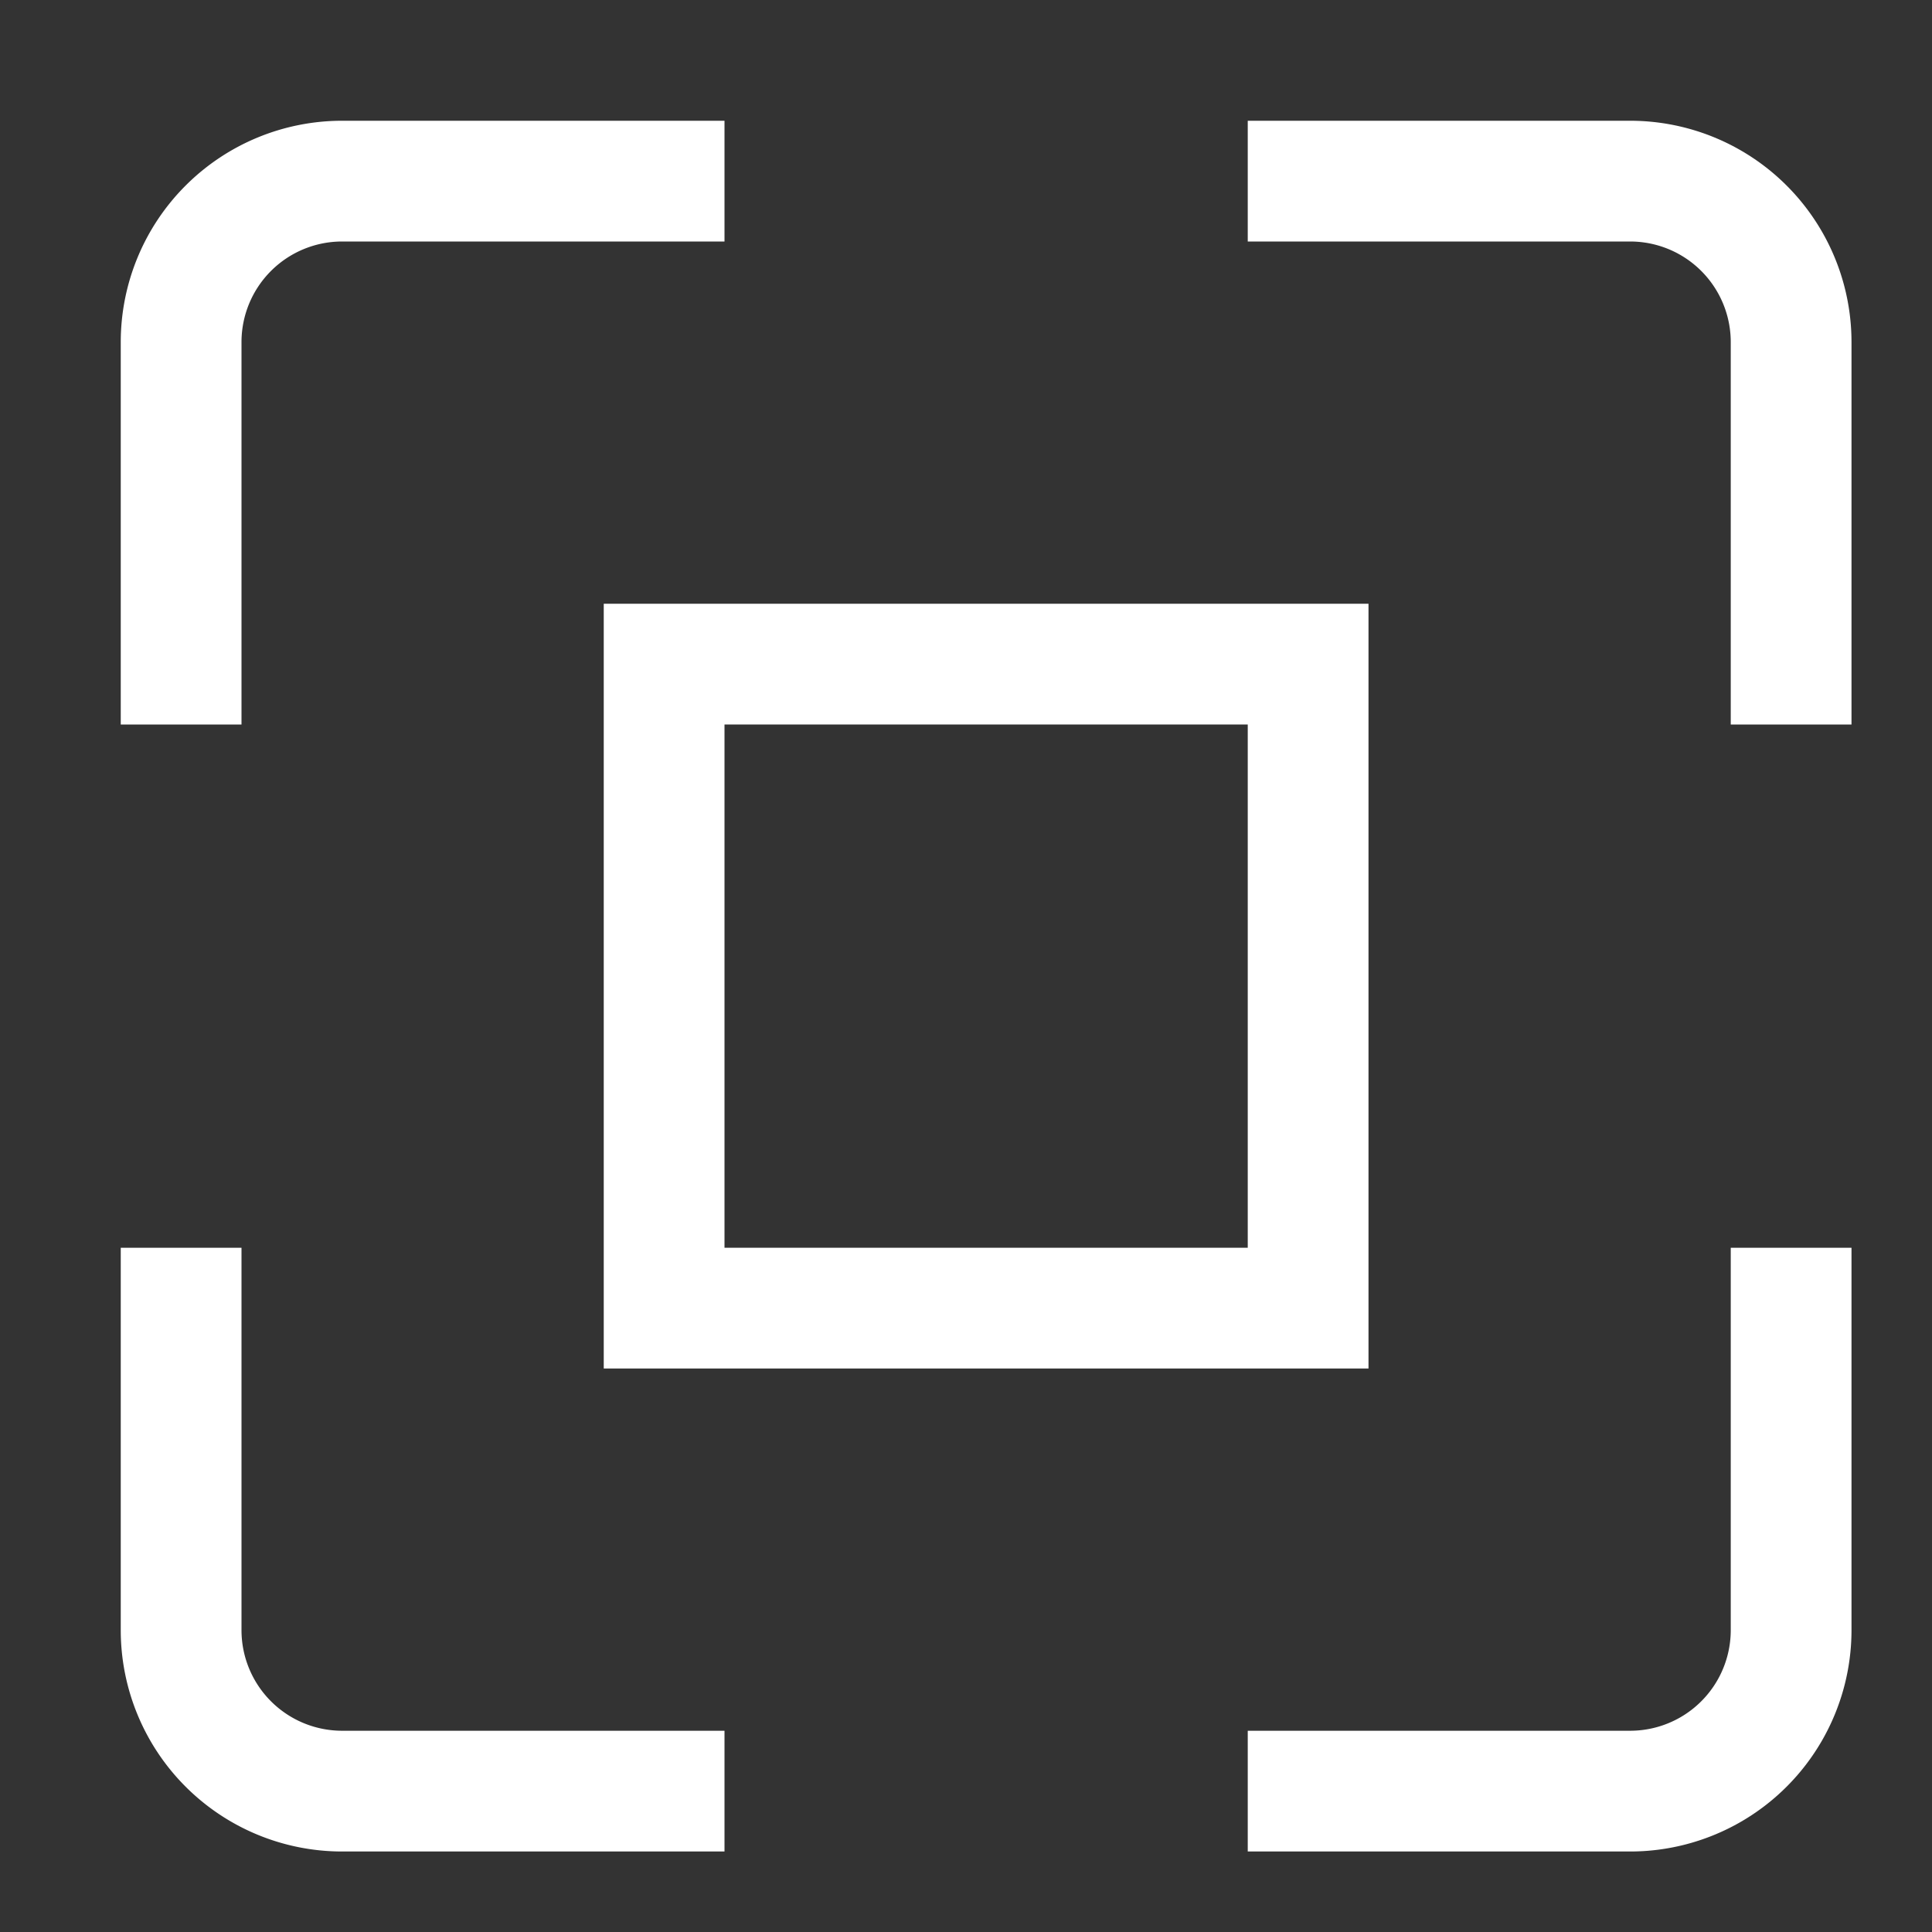 <svg xmlns="http://www.w3.org/2000/svg" viewBox="0 0 48 48"><rect x="0" y="0" width="48" height="48" fill="#333333" stroke="none"/><title>maximize</title><g stroke-linecap="square" stroke-width="3" stroke-miterlimit="10" fill="none" stroke="#ffffff" stroke-linejoin="miter" class="nc-icon-wrapper" transform="translate(0.5 0.5)"><path d="M4,16V8A4,4,0,0,1,8,4h8"></path><path d="M32,4h8a4,4,0,0,1,4,4v8"></path><path d="M44,32v8a4,4,0,0,1-4,4H32"></path><path d="M16,44H8a4,4,0,0,1-4-4V32"></path><rect x="16" y="16" width="16" height="16" stroke="#ffffff"></rect></g></svg>